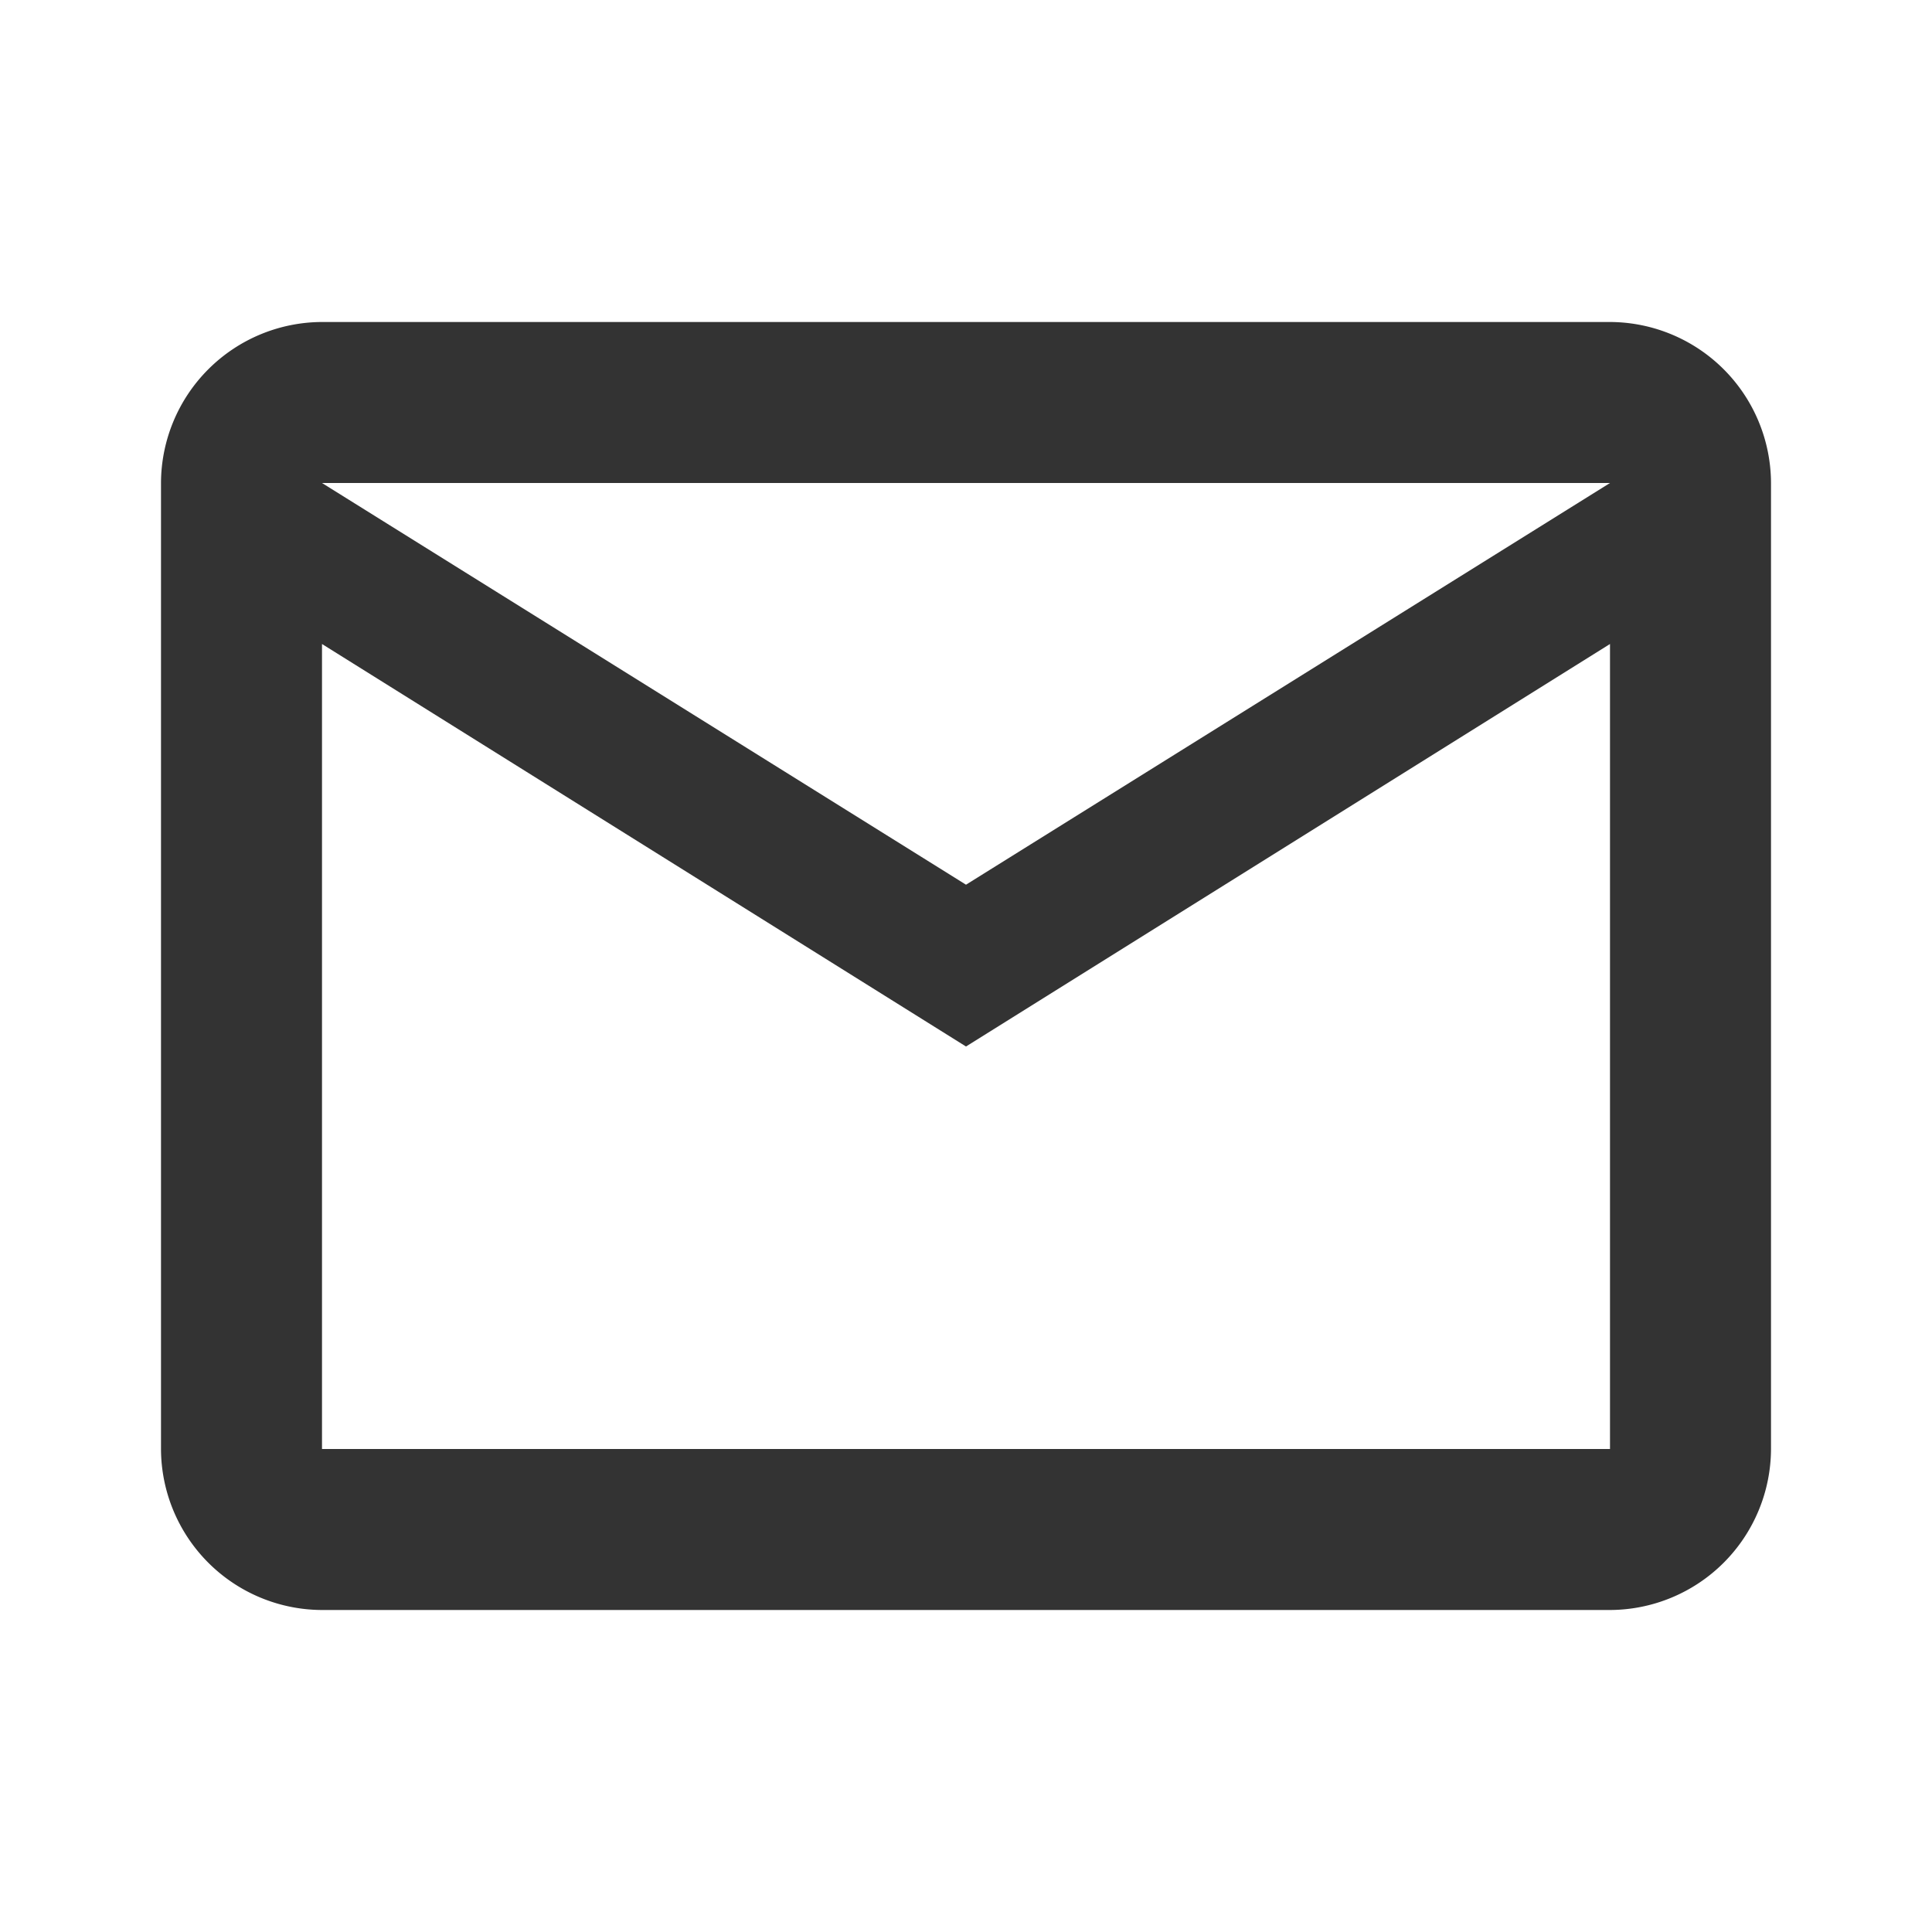 <svg id="mail_black_24dp" xmlns="http://www.w3.org/2000/svg" width="24" height="24" viewBox="0 0 24 24">
  <path id="Path_265" data-name="Path 265" d="M0,0H24V24H0Z" fill="none"/>
  <path id="Path_266" data-name="Path 266" d="M22,6a2.006,2.006,0,0,0-2-2H4A2.006,2.006,0,0,0,2,6V18a2.006,2.006,0,0,0,2,2H20a2.006,2.006,0,0,0,2-2ZM20,6l-8,4.99L4,6Zm0,12H4V8l8,5,8-5Z" fill="#333"/>
</svg>

